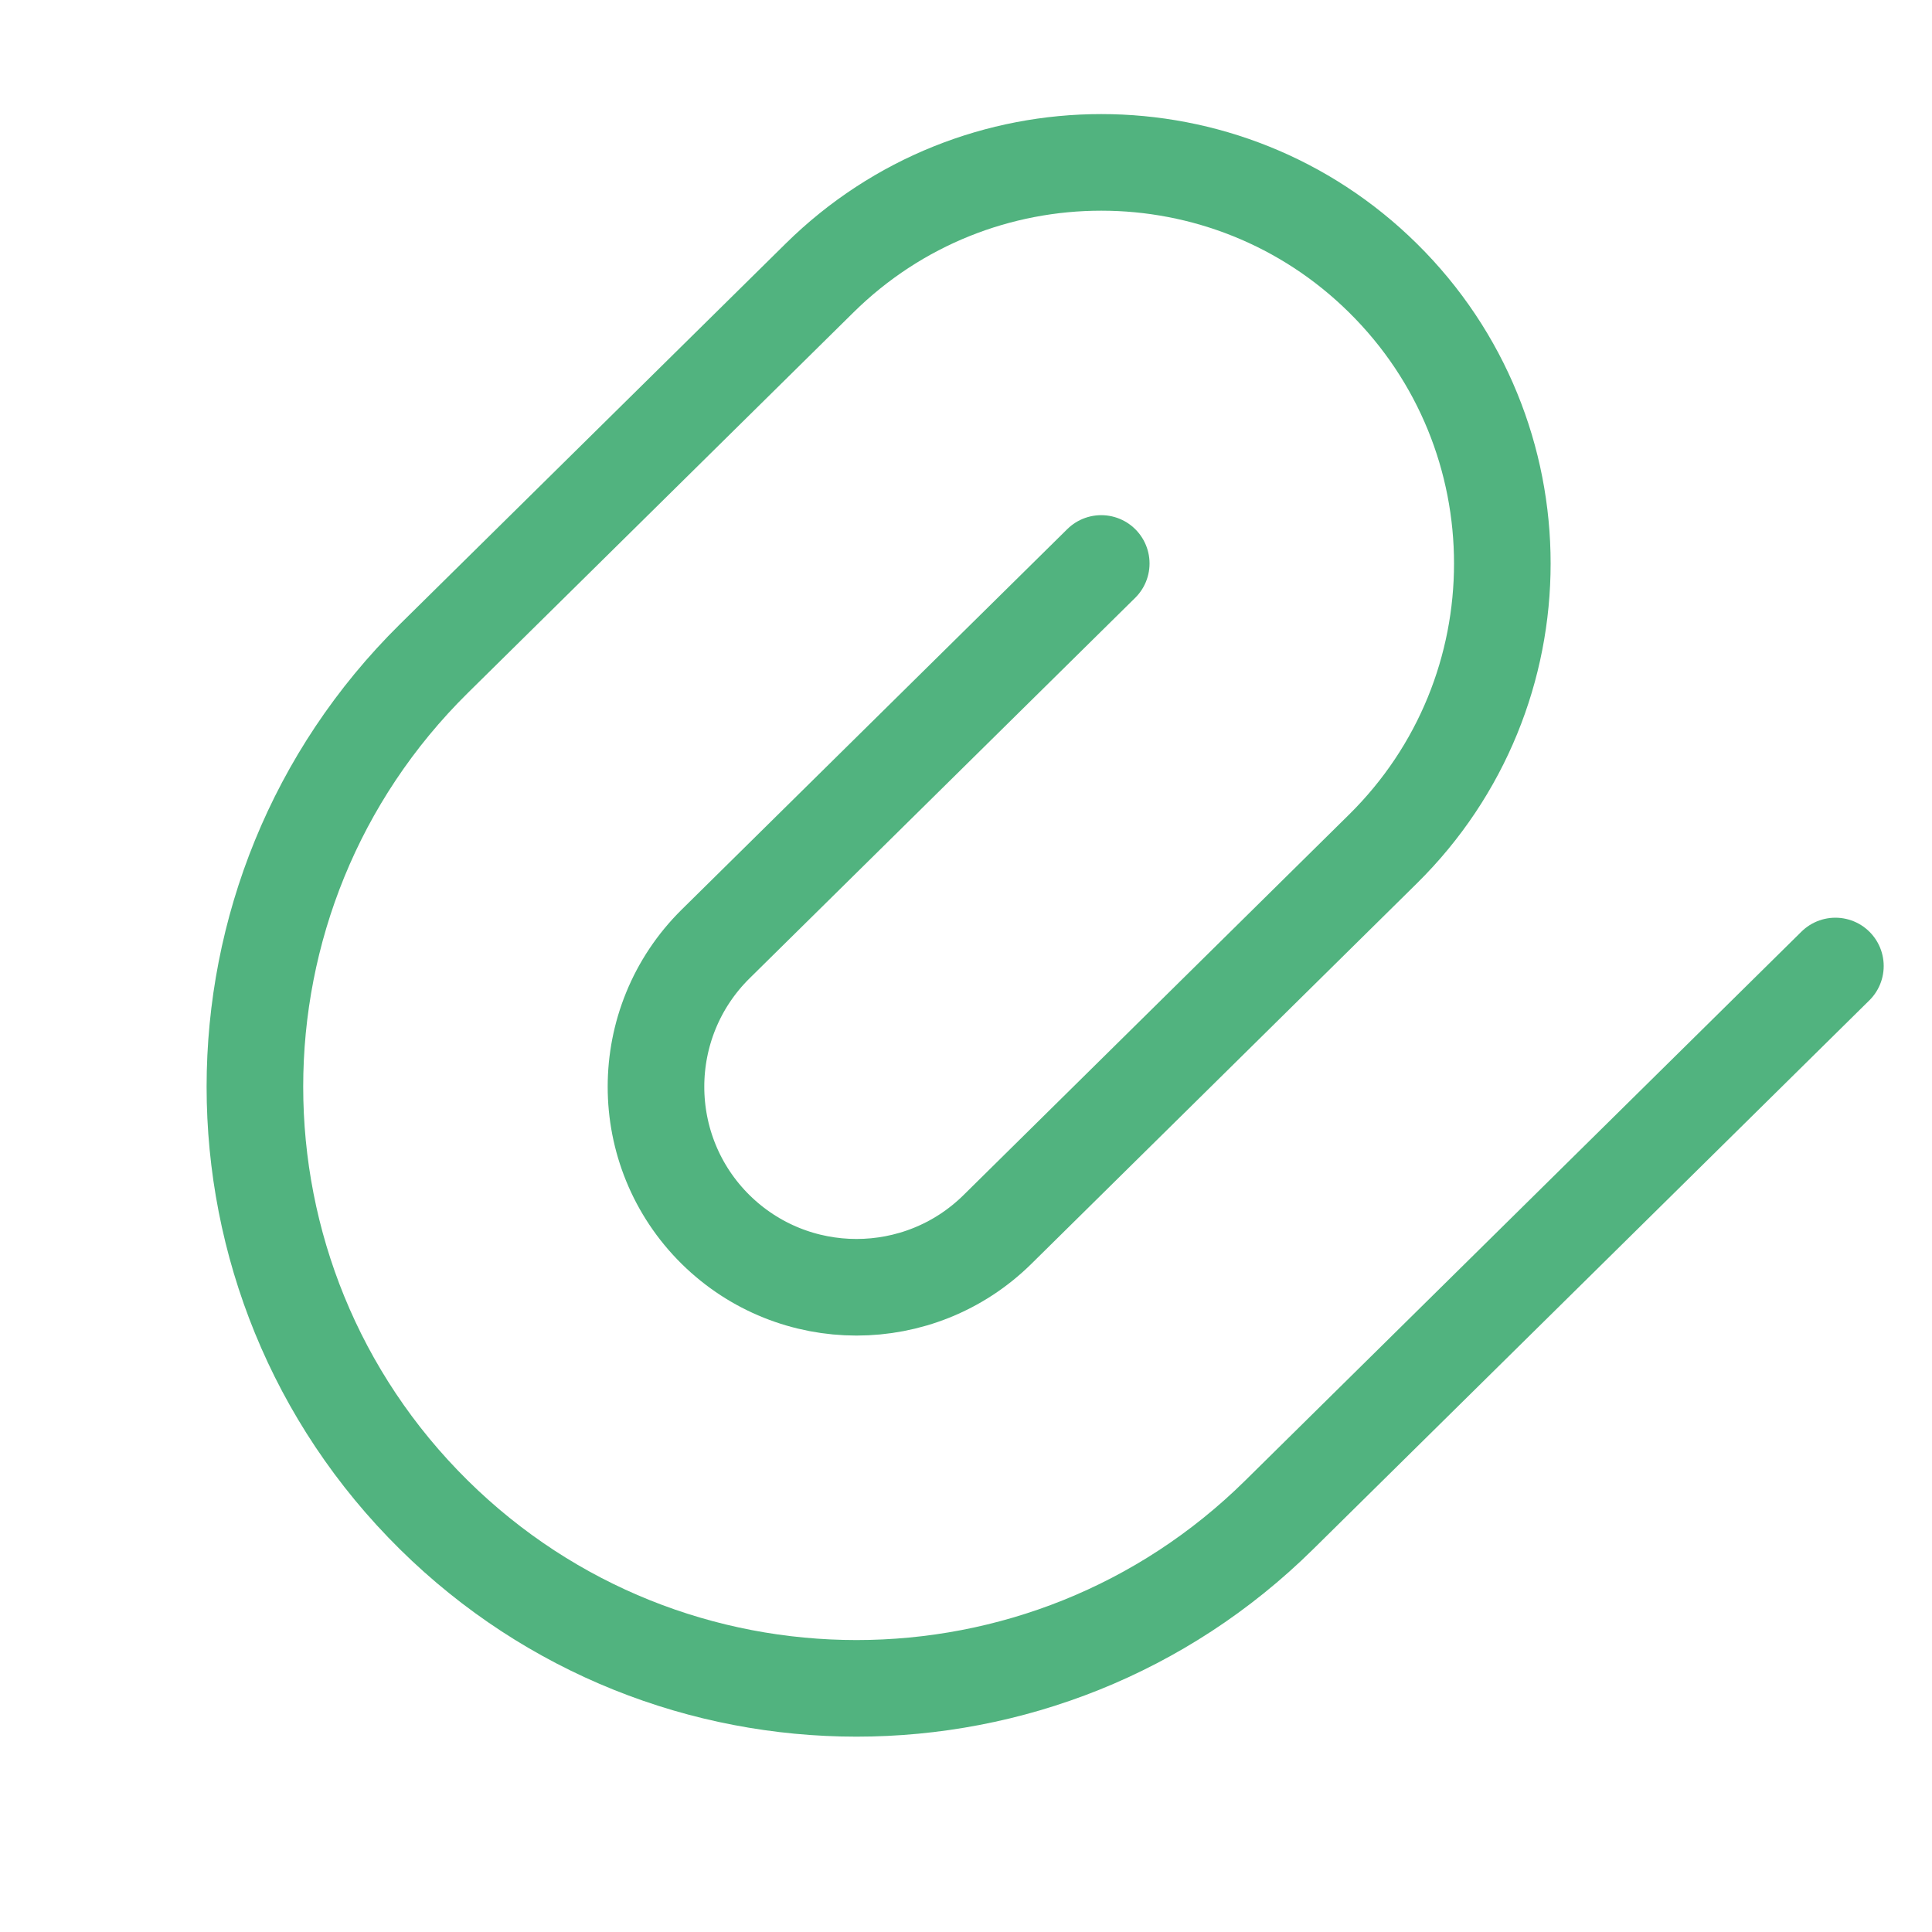 <svg width="20" height="20" viewBox="0 0 20 20" fill="none" xmlns="http://www.w3.org/2000/svg">
<path d="M19 10L13.241 15.683C10.816 18.076 6.917 18.076 4.492 15.683V15.683C2.021 13.244 2.021 9.256 4.492 6.817L8.484 2.878C10.101 1.282 12.7 1.282 14.316 2.878V2.878C15.964 4.504 15.964 7.163 14.316 8.789L10.325 12.728C9.516 13.525 8.217 13.525 7.408 12.728V12.728C6.585 11.915 6.585 10.585 7.408 9.772L11.4 5.833" stroke="#51B37F" stroke-linecap="round" stroke-linejoin="round"/>
</svg>
